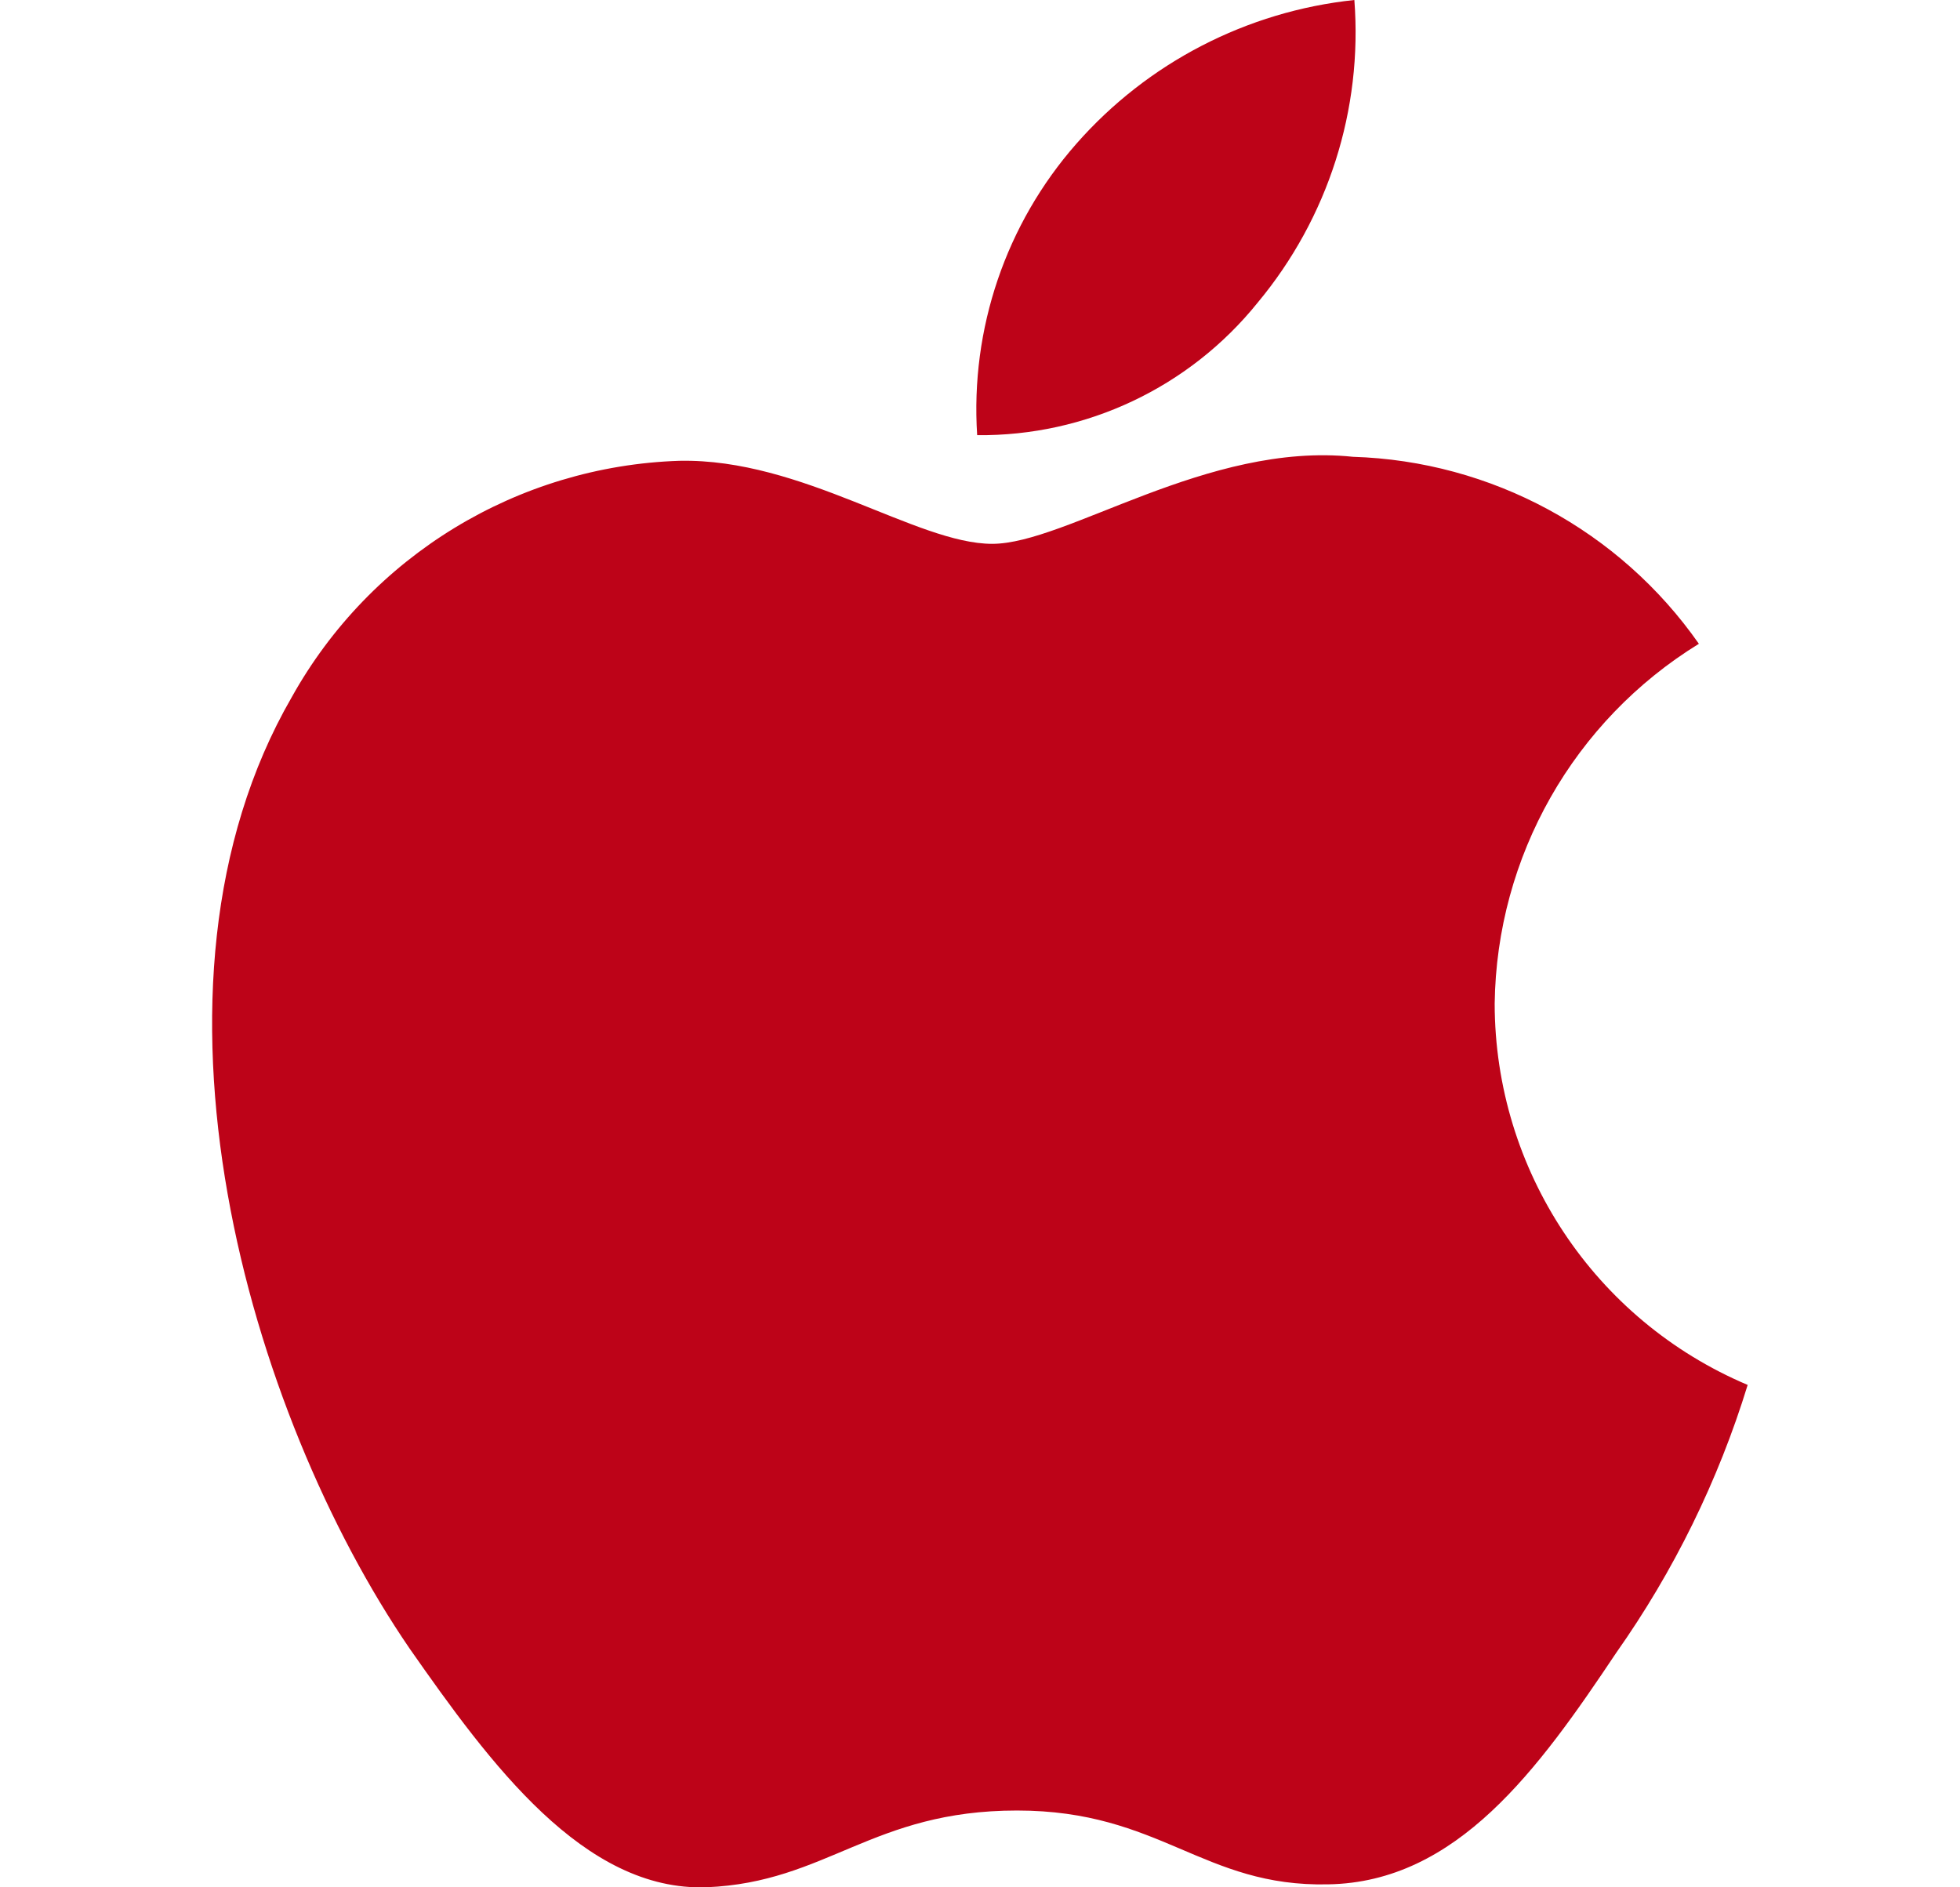 <?xml version="1.0" encoding="UTF-8"?>
<svg xmlns="http://www.w3.org/2000/svg" width="27" height="26" viewBox="0 0 27 26" fill="none">
  <g clip-path="url(#clip0_2220_2825)">
    <path d="M20.59 13.826C20.616 11.8 21.678 9.93 23.403 8.869C22.31 7.307 20.543 6.352 18.638 6.293C16.633 6.083 14.689 7.492 13.668 7.492C12.626 7.492 11.053 6.313 9.359 6.348C7.131 6.421 5.103 7.657 4.018 9.606C1.71 13.603 3.431 19.479 5.643 22.711C6.75 24.294 8.043 26.06 9.736 25.999C11.393 25.93 12.011 24.942 14.01 24.942C15.99 24.942 16.571 25.999 18.298 25.959C20.074 25.929 21.195 24.369 22.263 22.771C23.058 21.644 23.67 20.398 24.075 19.079C21.965 18.187 20.592 16.119 20.59 13.826Z" fill="#BD0318"></path>
    <path d="M17.326 4.168C18.295 3.004 18.773 1.509 18.657 0C17.177 0.156 15.809 0.863 14.827 1.981C13.857 3.085 13.366 4.528 13.461 5.995C14.961 6.01 16.386 5.337 17.326 4.168Z" fill="#BD0318"></path>
  </g>
  <defs>
    <clipPath id="clip0_2220_2825">
      <rect width="26" height="26" fill="white" transform="translate(0.5)"></rect>
    </clipPath>
  </defs>
</svg>
